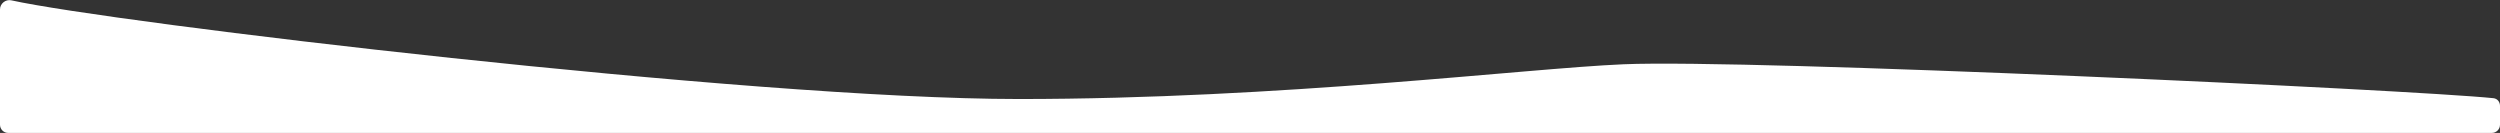 <?xml version="1.0" encoding="UTF-8"?> <svg xmlns="http://www.w3.org/2000/svg" width="4570" height="243" viewBox="0 0 4570 243" fill="none"><rect x="0" y="0" width="4570" height="243" fill="#333333" stroke="none"/> <path d="M1862.29 181.007C1368.54 181.007 203.357 41.037 20.683 0.617C10.313 -1.677 0 6.567 0 17.187V228C0 236.284 6.716 243 15 243H4555C4563.28 243 4570 236.284 4570 228V193.539C4570 186.284 4565.18 180.223 4557.97 179.478C4409.33 164.126 3198.94 107.608 2967.5 117.5C2787.99 125.173 2341.14 181.007 1862.29 181.007Z" fill="white"></path> </svg> 